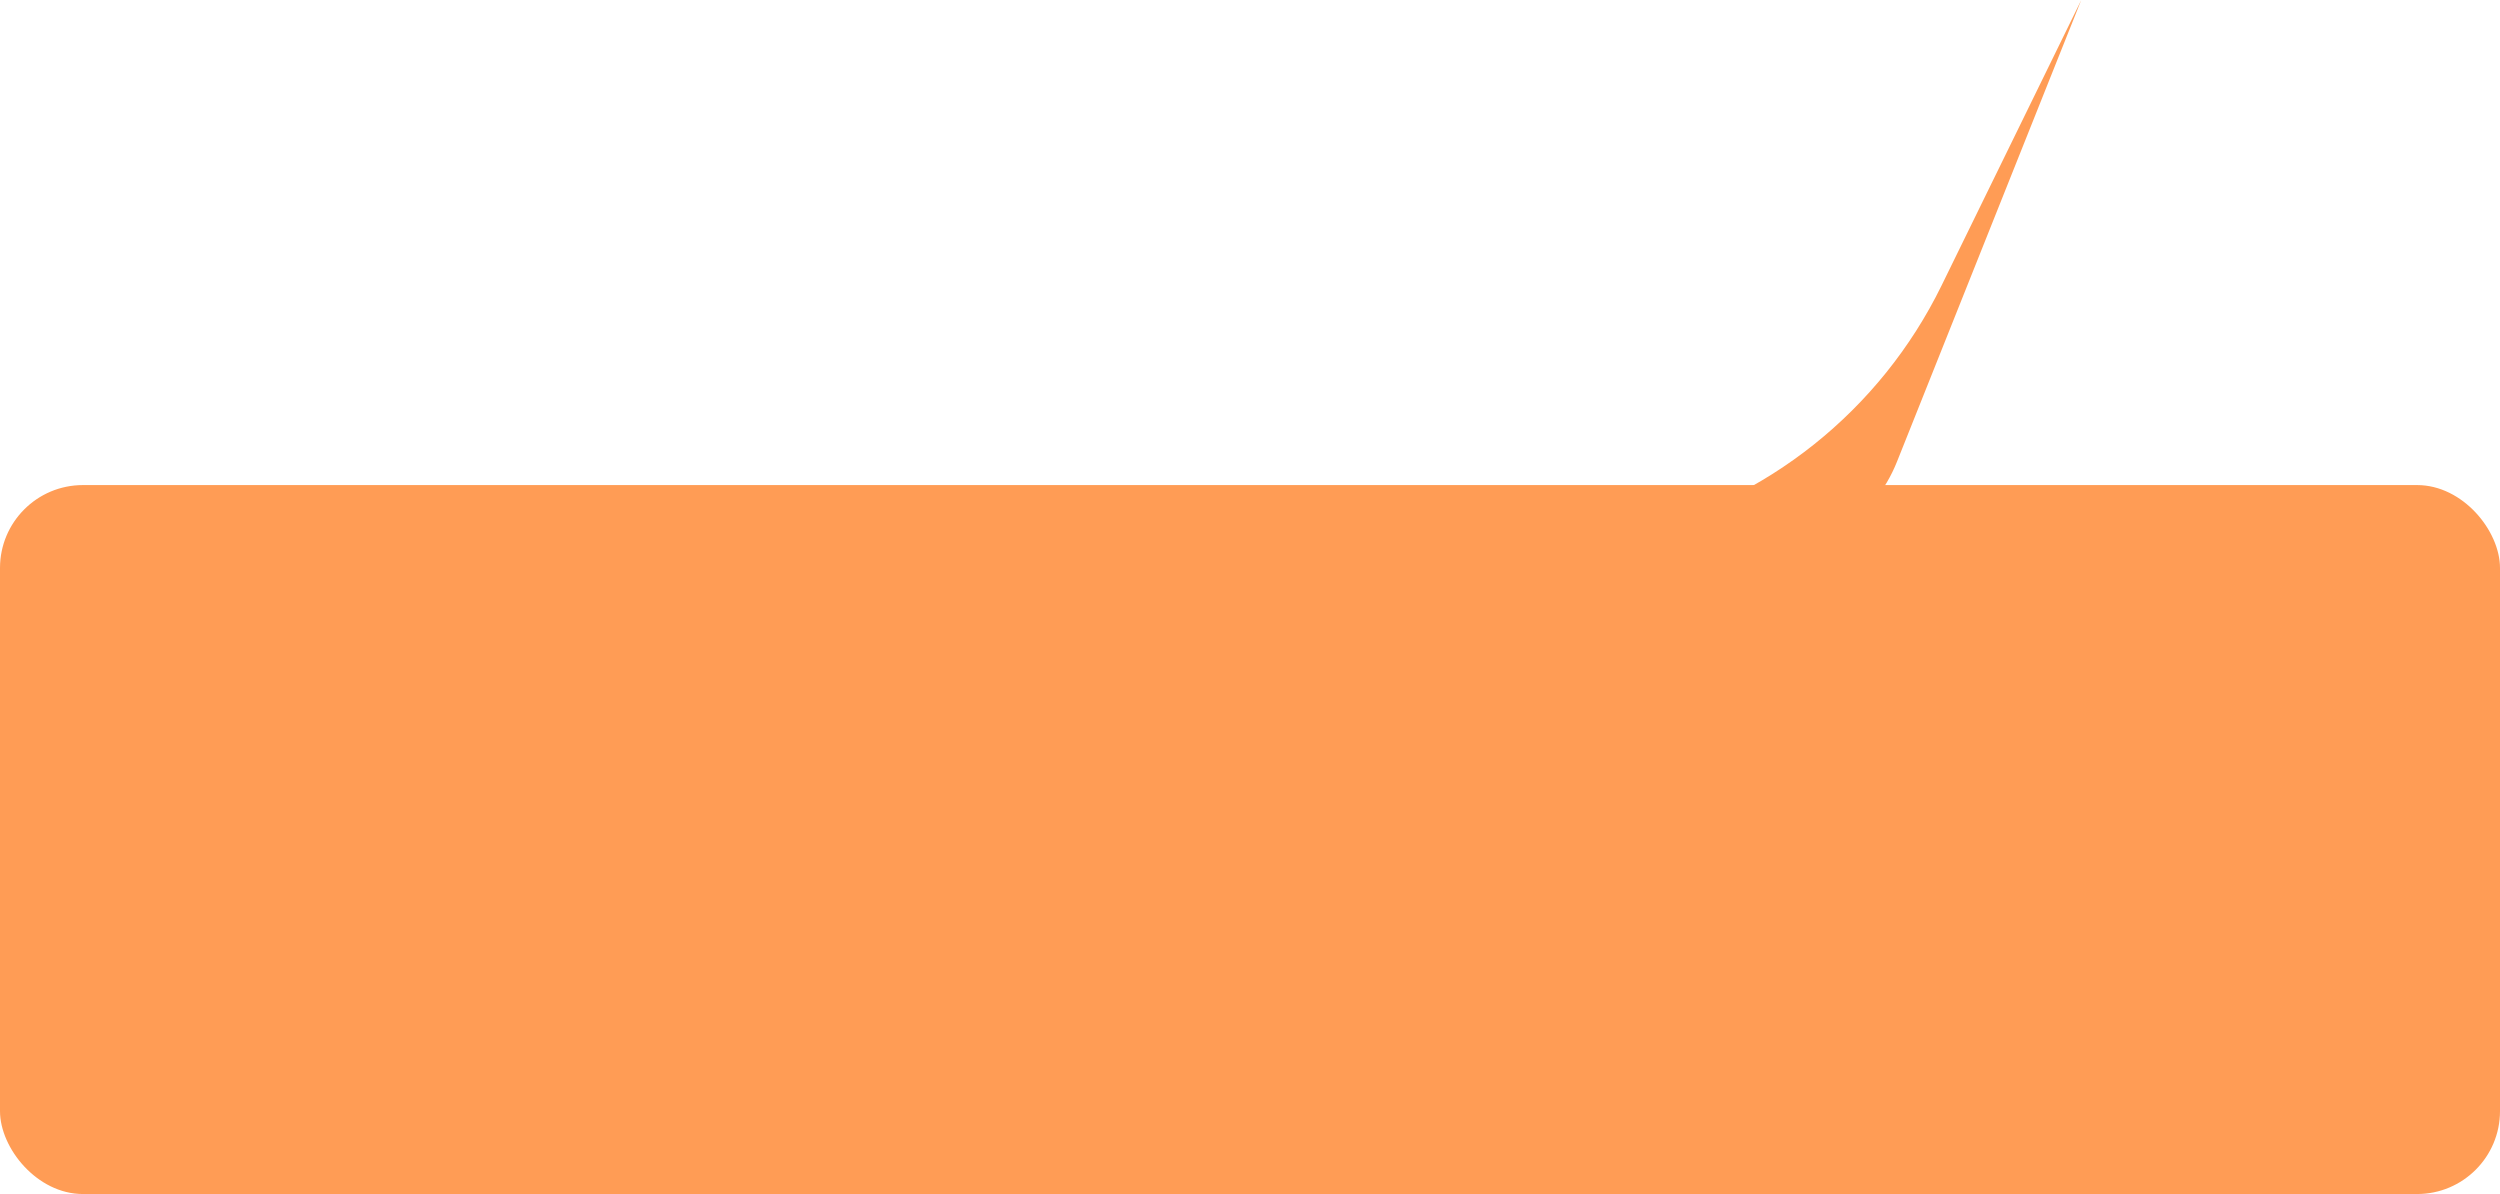 <?xml version="1.0" encoding="UTF-8"?> <svg xmlns="http://www.w3.org/2000/svg" width="603" height="288" viewBox="0 0 603 288" fill="none"><rect y="117" width="603" height="171" rx="20" fill="#FF9C55"></rect><path d="M393.359 128.662L311.867 147.854C309.015 148.525 307 151.07 307 154C307 162.707 315.412 168.94 323.742 166.405L434.282 132.762C441.266 130.636 447.452 126.464 452.04 120.784C454.334 117.944 456.188 114.776 457.541 111.385L502 0L468.317 68.844C453.558 99.009 426.046 120.964 393.359 128.662Z" fill="#FF9C55"></path></svg> 